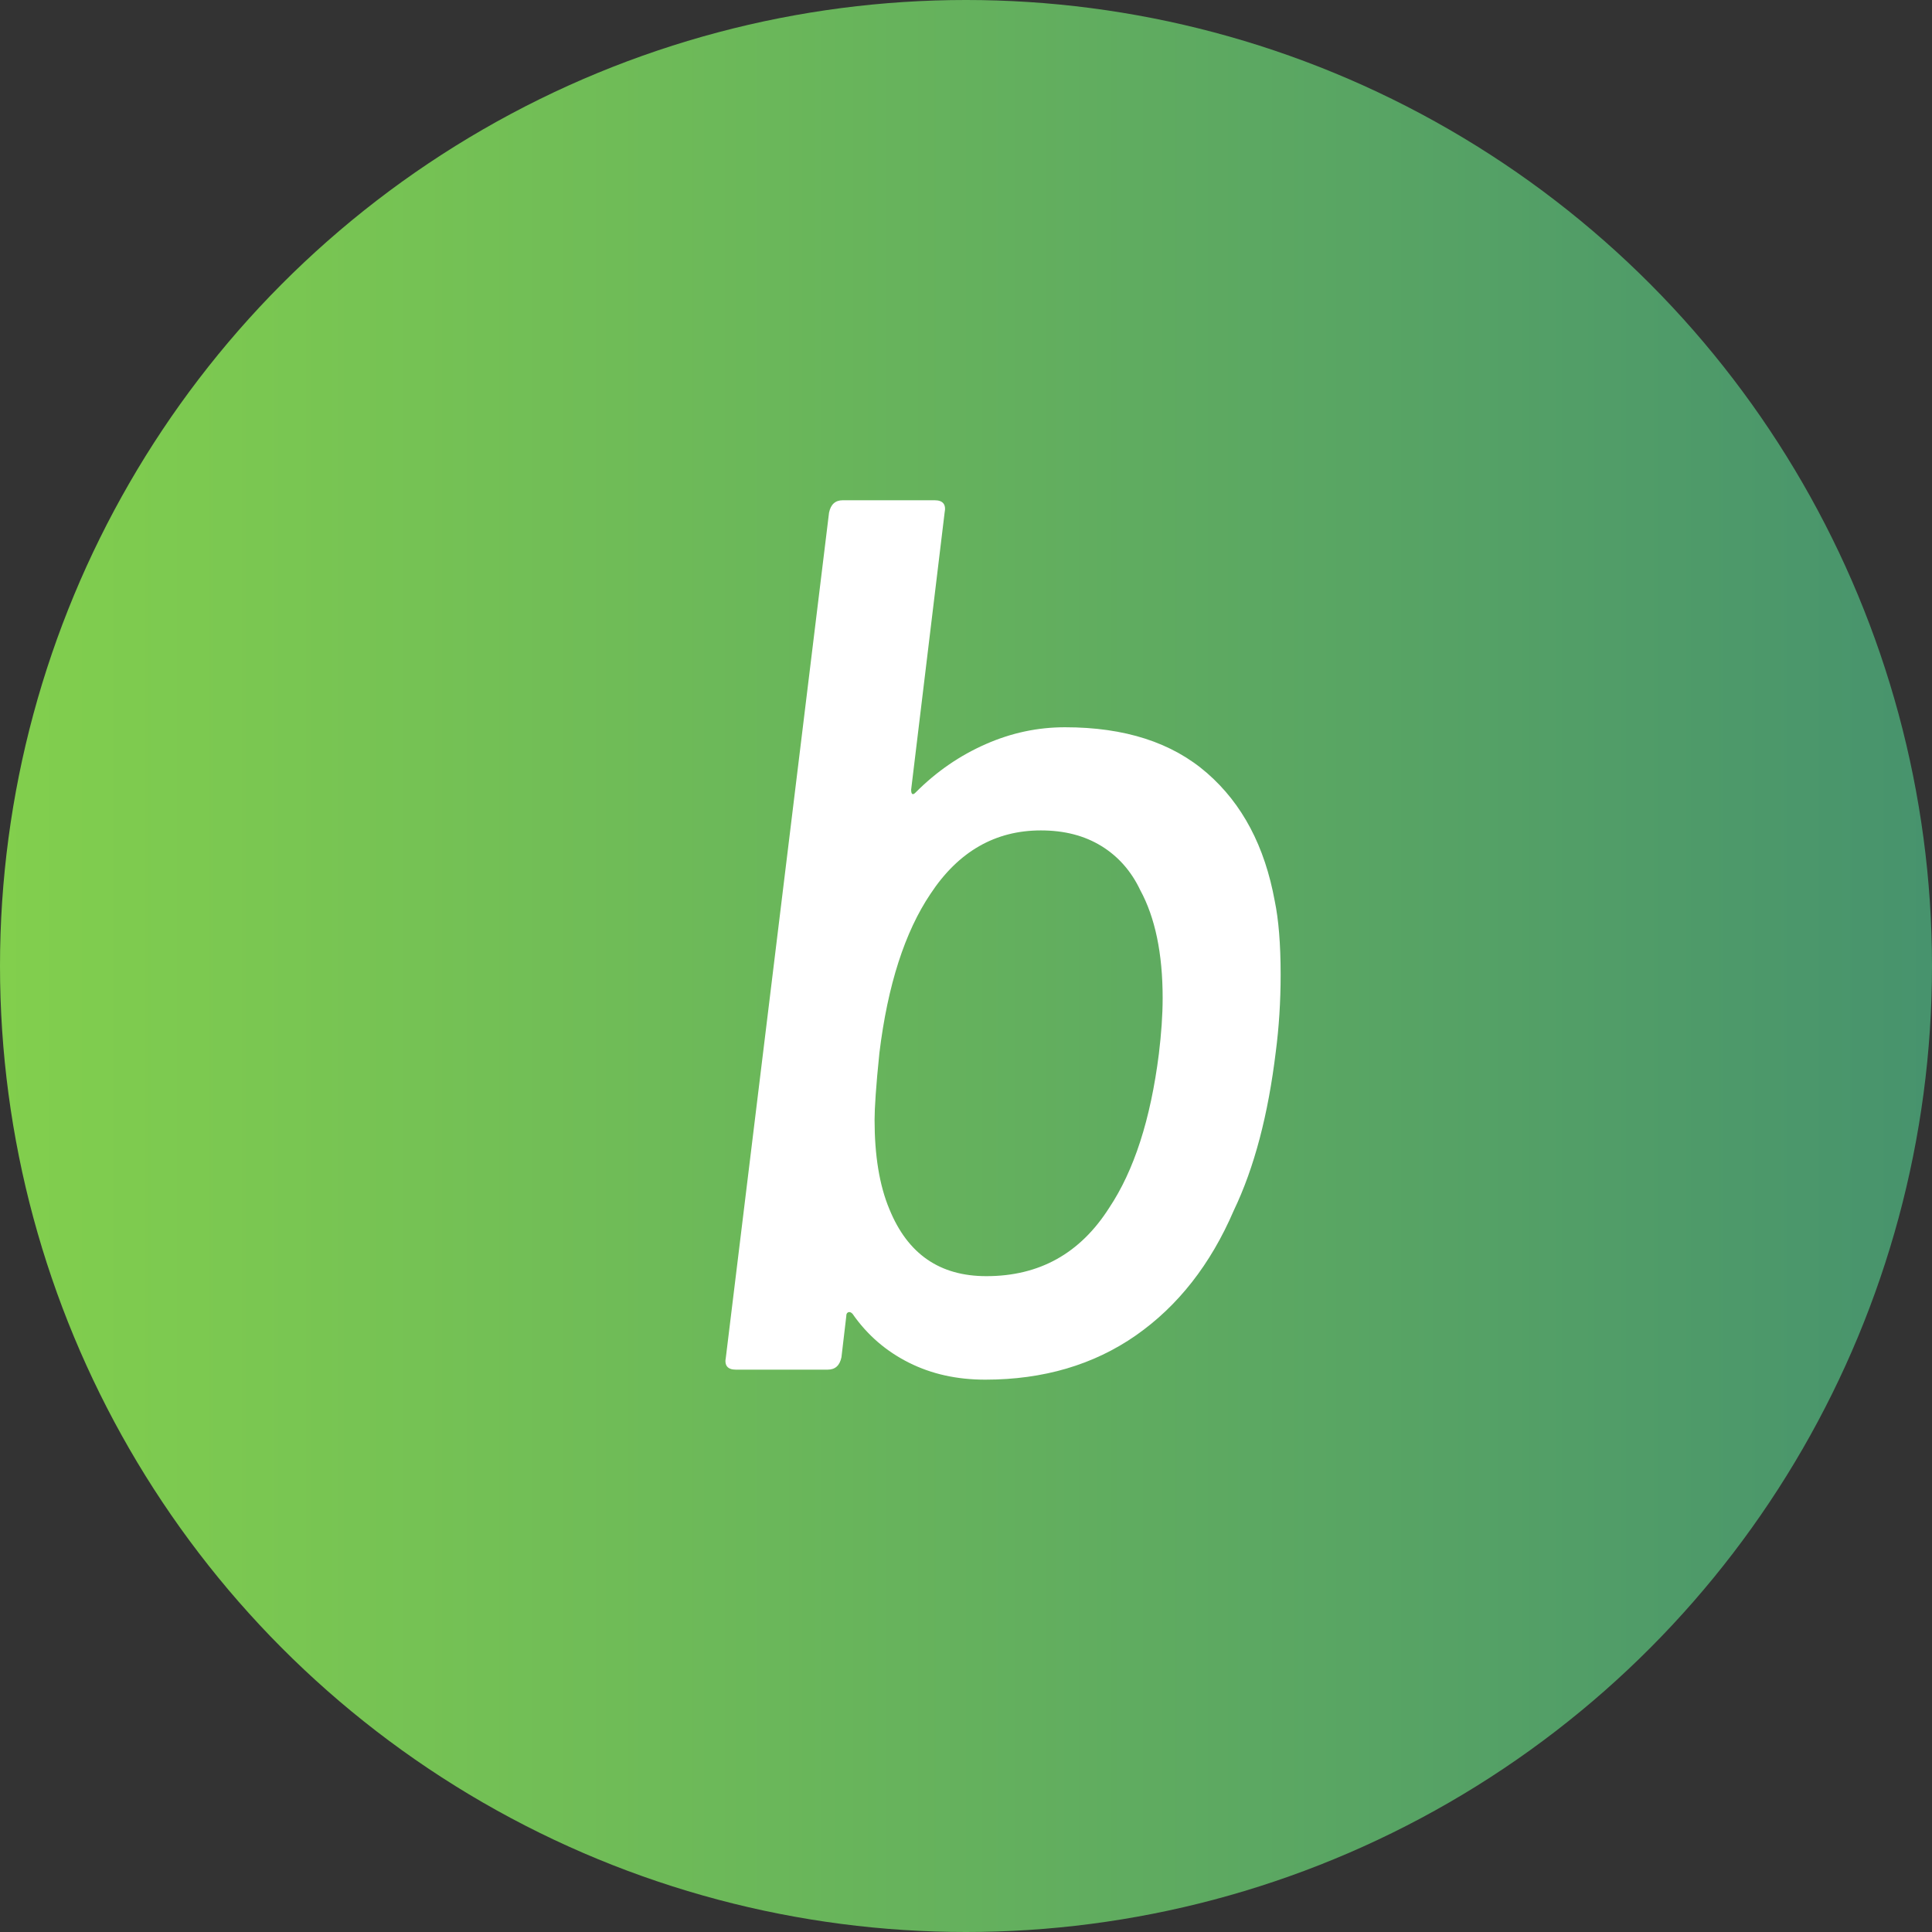 <svg enable-background="new 0 0 56 56" height="56" viewBox="0 0 56 56" width="56" xmlns="http://www.w3.org/2000/svg" xmlns:xlink="http://www.w3.org/1999/xlink"><rect x="0" y="0" width="56" height="56" fill="#333333" stroke="none"/><linearGradient id="a" gradientTransform="matrix(1 0 0 -1 -278 -310)" gradientUnits="userSpaceOnUse" x1="278" x2="334" y1="-338" y2="-338"><stop offset="0" stop-color="#fff"/><stop offset="0" stop-color="#82cf4d"/><stop offset="1" stop-color="#47936d"/></linearGradient><circle cx="28" cy="28" fill="url(#a)" r="28"/><path d="m37.12 28.25c0 .79-.05 1.54-.14 2.23-.22 1.82-.62 3.36-1.22 4.61-.67 1.56-1.62 2.77-2.84 3.62s-2.68 1.28-4.36 1.28c-.82 0-1.55-.16-2.21-.49s-1.21-.8-1.64-1.42c-.05-.05-.09-.06-.13-.04s-.05.06-.05.11l-.14 1.19c-.05.24-.18.36-.4.36h-2.66c-.24 0-.34-.12-.29-.36l2.99-24.48c.05-.24.18-.36.4-.36h2.66c.24 0 .34.12.29.36l-.97 8.03c0 .14.05.17.14.07.6-.6 1.27-1.06 2.02-1.39s1.51-.49 2.3-.49c1.73 0 3.1.44 4.12 1.33s1.67 2.12 1.96 3.71c.11.53.17 1.24.17 2.13zm-3.53 2.3c.07-.58.11-1.12.11-1.62 0-1.3-.22-2.34-.65-3.13-.26-.55-.64-.98-1.13-1.28s-1.07-.45-1.75-.45c-1.32 0-2.39.61-3.2 1.84-.74 1.1-1.24 2.64-1.48 4.61-.1.96-.14 1.61-.14 1.94 0 1.03.14 1.9.43 2.59.53 1.3 1.46 1.94 2.81 1.94 1.54 0 2.72-.66 3.56-1.98.72-1.08 1.2-2.56 1.44-4.46z" fill="#fff"/></svg>